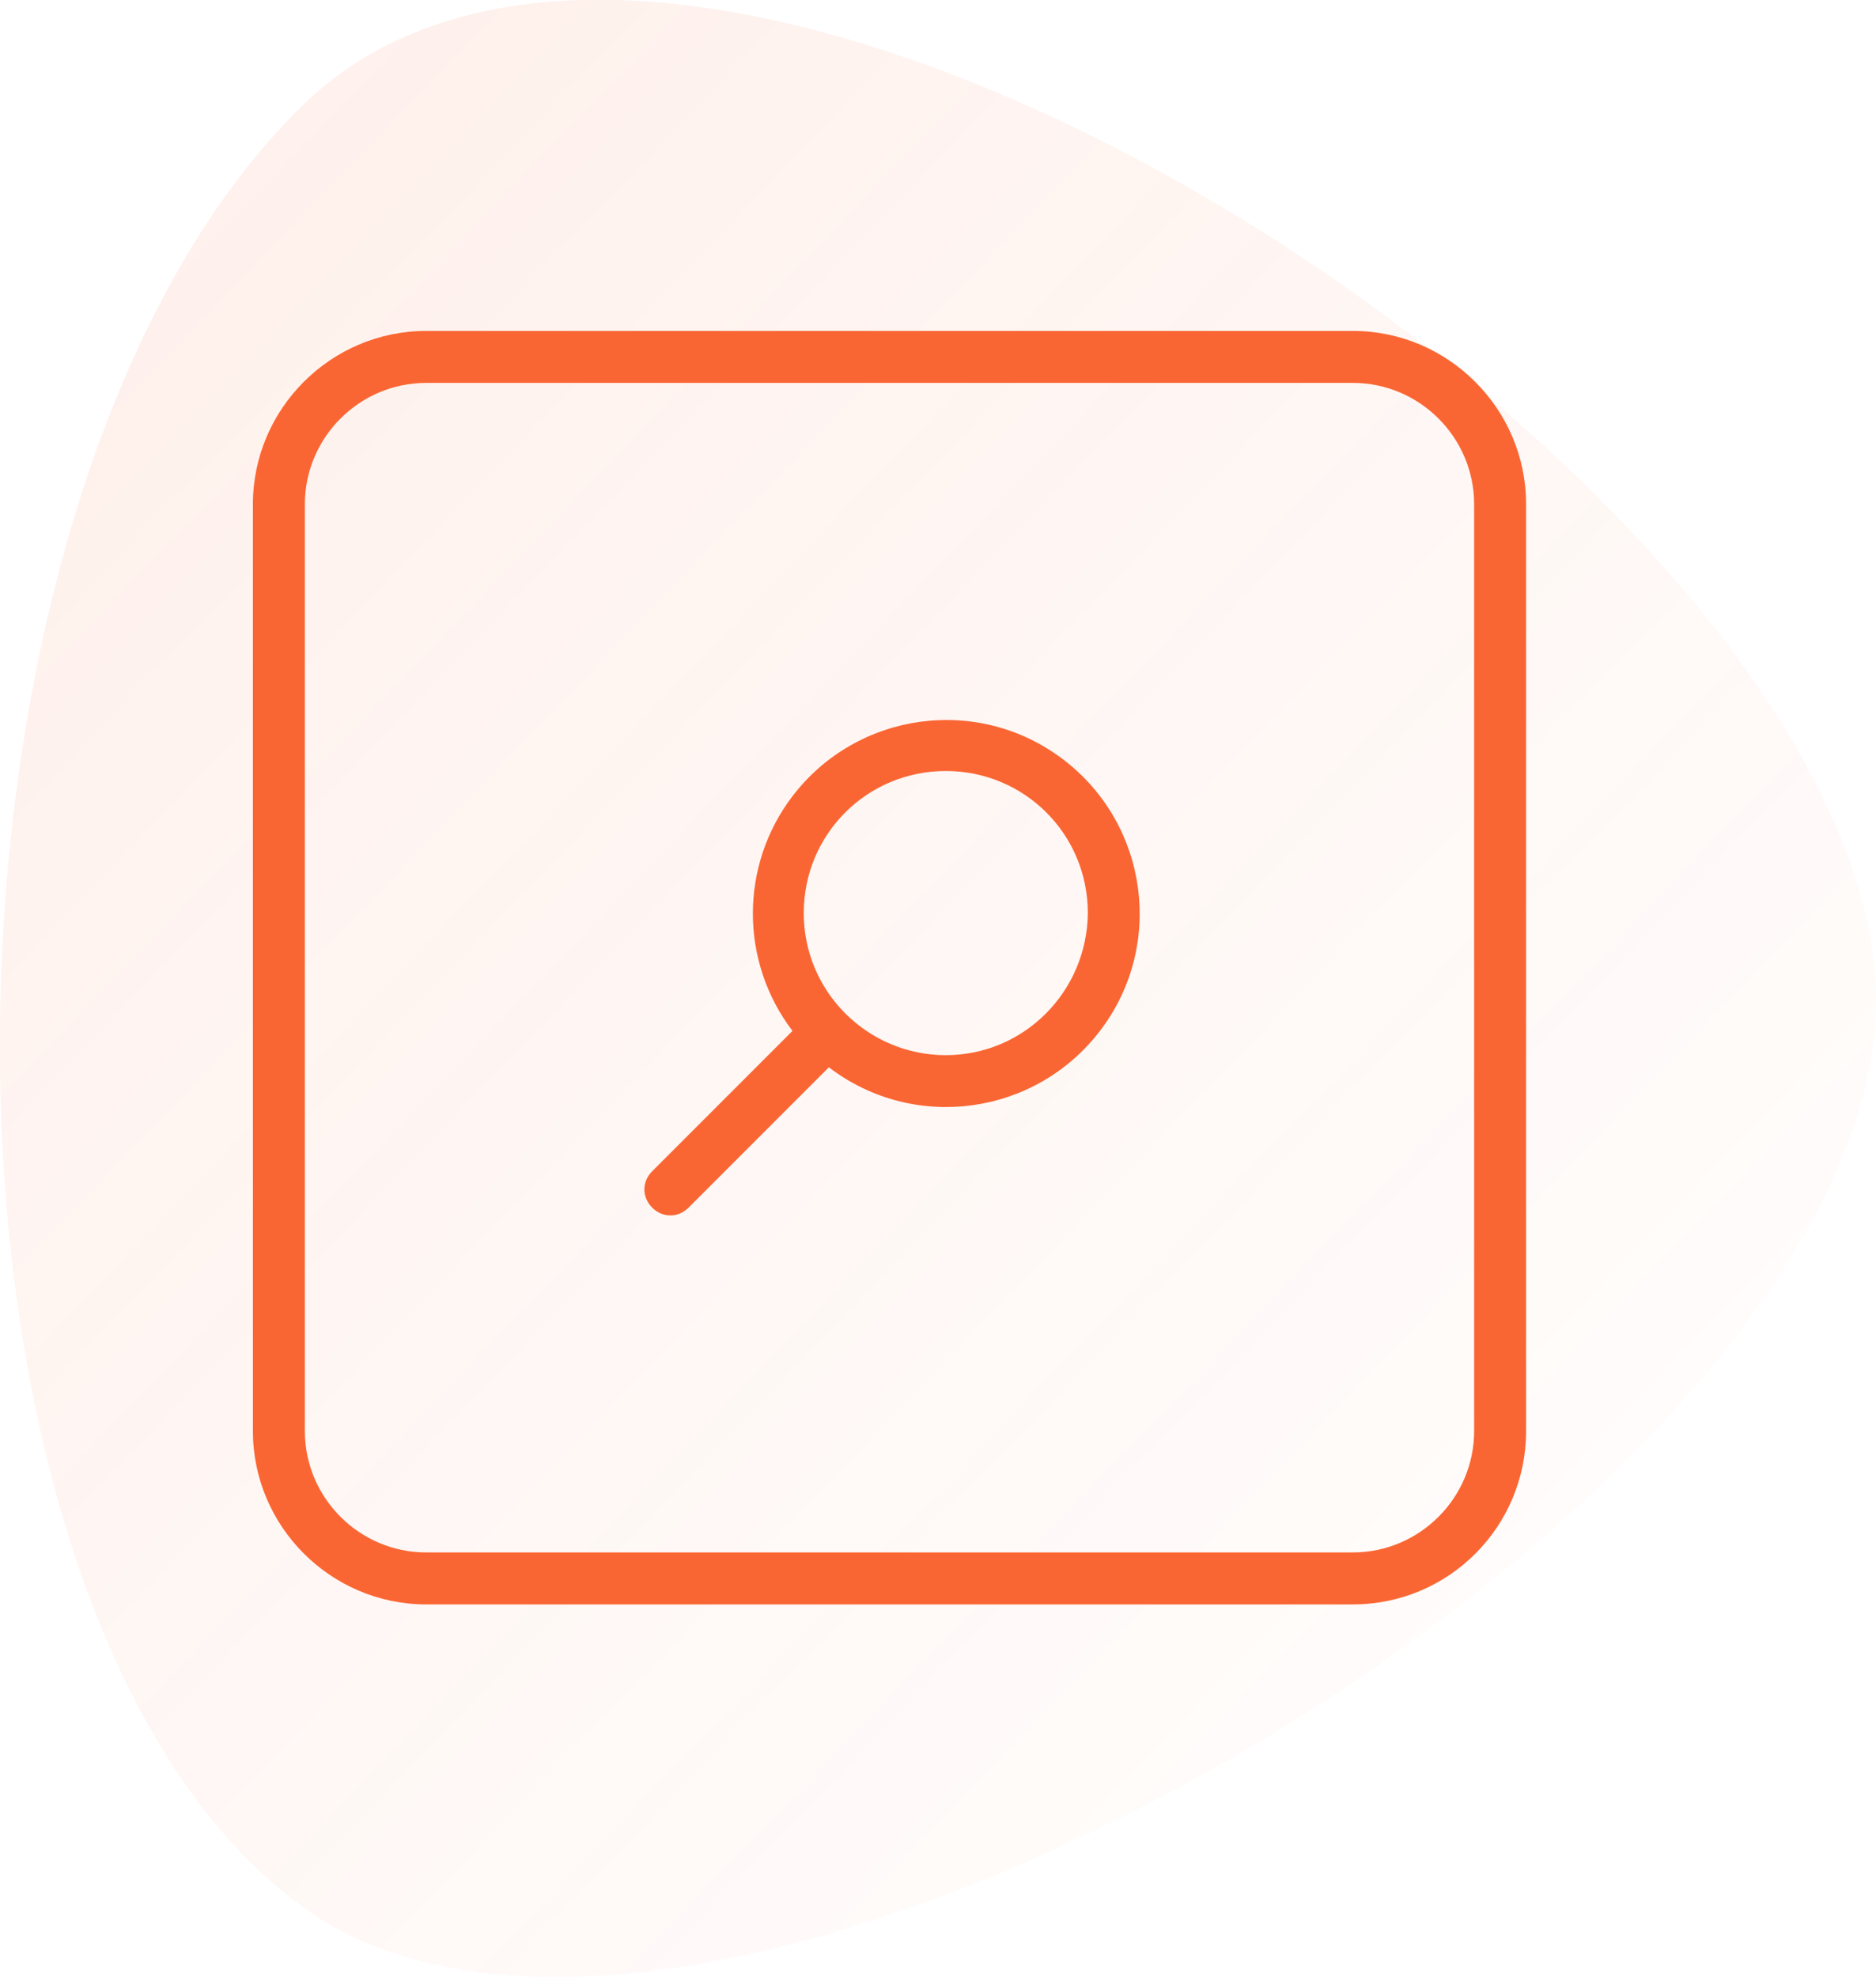 <?xml version="1.0" encoding="utf-8"?>
<!-- Generator: Adobe Illustrator 24.1.1, SVG Export Plug-In . SVG Version: 6.00 Build 0)  -->
<svg xmlns="http://www.w3.org/2000/svg" xmlns:xlink="http://www.w3.org/1999/xlink" version="1.1" id="Layer_1" x="0px" y="0px" viewBox="0 0 216.6 228.2" style="enable-background:new 0 0 216.6 228.2;" xml:space="preserve" width="216.6" height="228.2">
<style type="text/css">
	.st0{fill:url(#Path_16896_1_);}
	.st1{fill:#FA6633;}
</style>
<linearGradient id="Path_16896_1_" gradientUnits="userSpaceOnUse" x1="157.219" y1="25.473" x2="158.219" y2="26.473" gradientTransform="matrix(216.603 0 0 228.213 -34065.355 -5801.318)">
	<stop offset="0" style="stop-color:#FA6633;stop-opacity:0.102"/>
	<stop offset="1" style="stop-color:#FA6633;stop-opacity:0"/>
</linearGradient>
<path id="Path_16896" class="st0" d="M34.9,12.2C81.2-33,216.5,57.4,216.6,115.4S81.7,254.2,34.9,220.1S-11.4,57.5,34.9,12.2z"/>
<path class="st1" d="M75.3,135.2c-1.2,1.2-1.2,3,0,4.2s3,1.2,4.2,0l0,0l16.2-16.2c9.8,7.5,23.8,5.6,31.3-4.2s5.6-23.8-4.2-31.3  c-9.8-7.5-23.8-5.6-31.3,4.2c-6.1,8-6.1,19.1,0,27.1L75.3,135.2z M109.2,121.8c-9,0-16.4-7.3-16.4-16.4s7.3-16.4,16.4-16.4  s16.4,7.3,16.4,16.4C125.5,114.5,118.2,121.8,109.2,121.8z M156.2,185.2h-107c-11,0-20-9-20-20v-107c0-11,9-20,20-20h107  c11,0,20,9,20,20v107C176.2,176.2,167.3,185.2,156.2,185.2z M49.2,44.2c-7.7,0-14,6.3-14,14v107c0,7.7,6.3,14,14,14h107  c7.7,0,14-6.3,14-14v-107c0-7.7-6.3-14-14-14C156.2,44.2,49.2,44.2,49.2,44.2z"/>
</svg>

